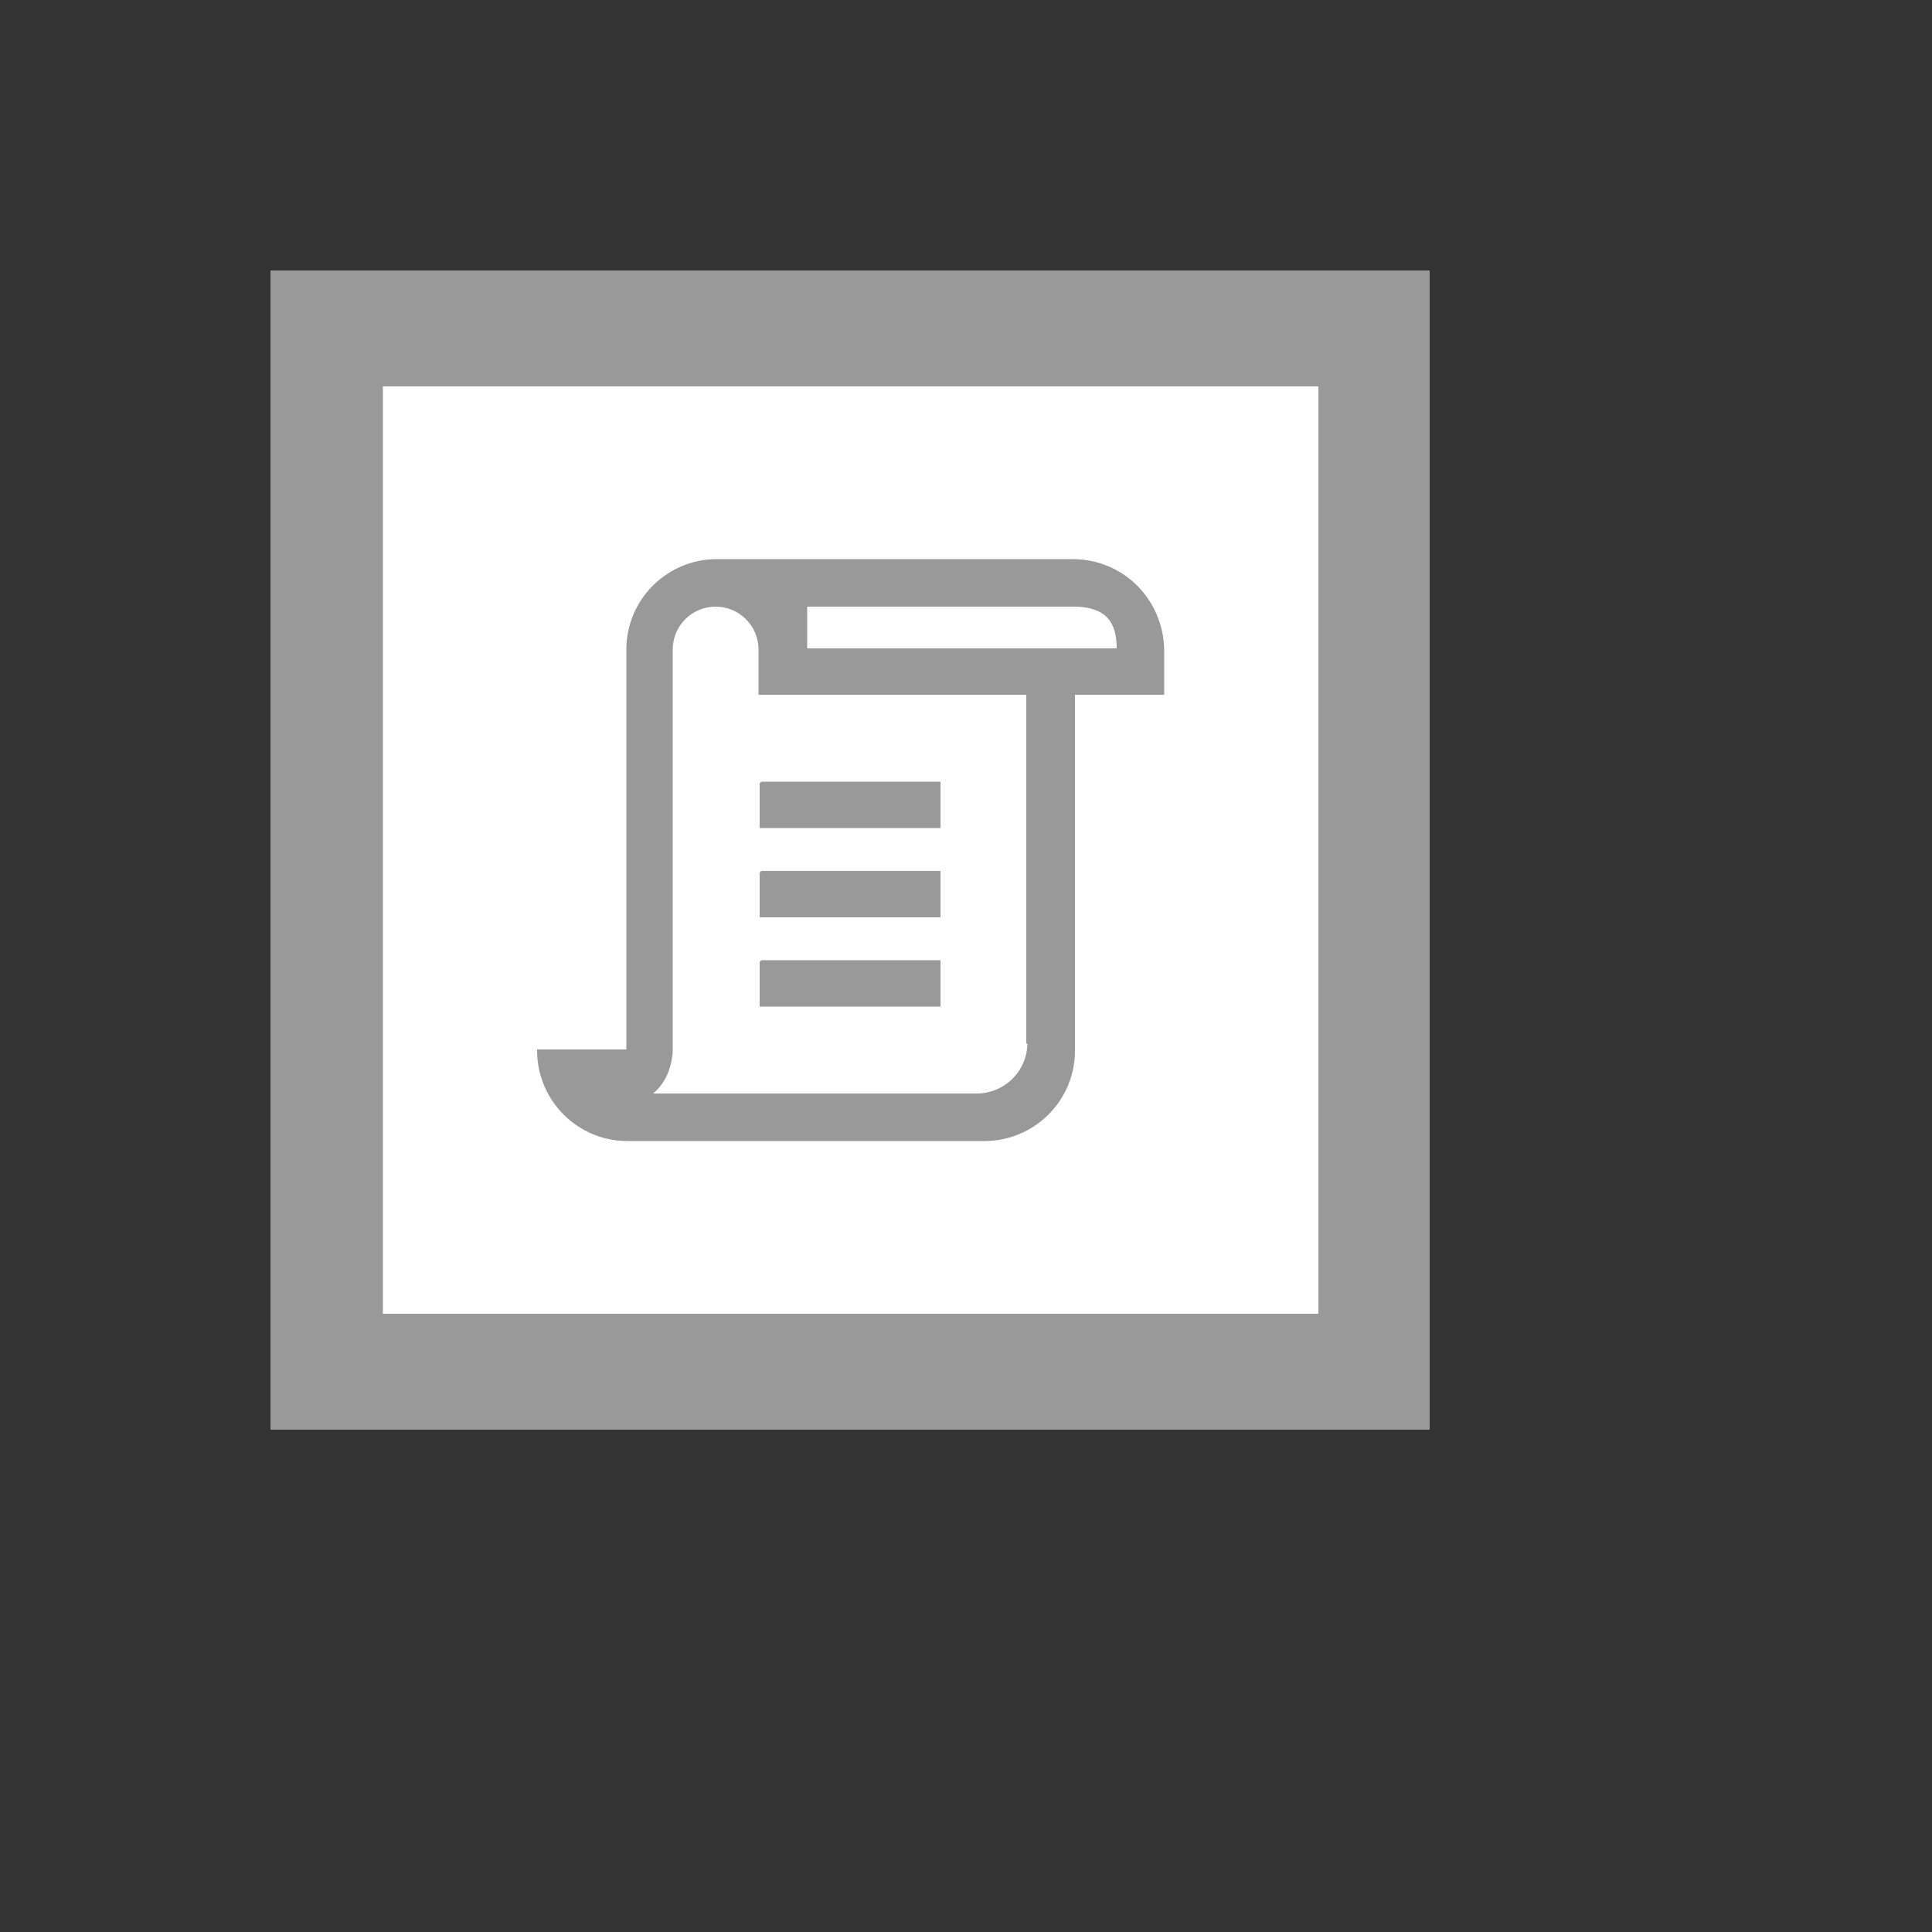 <svg xmlns="http://www.w3.org/2000/svg" version="1.1" xmlns:xlink="http://www.w3.org/1999/xlink" width="100%" height="100%" id="svgWorkerArea" viewBox="-25 -25 625 625" xmlns:idraw="https://idraw.muisca.co" style="background: white;"><rect x="-25" y="-25" width="625" height="625" fill="#333333" stroke="none"/><defs id="defsdoc"><pattern id="patternBool" x="0" y="0" width="10" height="10" patternUnits="userSpaceOnUse" patternTransform="rotate(35)"><circle cx="5" cy="5" r="4" style="stroke: none;fill: #ff000070;"></circle></pattern></defs><g id="fileImp-772535363" class="cosito"><path id="pathImp-478561846" fill="#fff" class="grouped" d="M62.5 62.5C62.5 62.5 437.5 62.5 437.5 62.5 437.5 62.5 437.5 437.5 437.5 437.5 437.5 437.5 62.5 437.5 62.5 437.5 62.5 437.5 62.5 62.5 62.5 62.5"></path><path id="pathImp-41108762" fill="#999" class="grouped" d="M437.5 437.5C437.5 437.5 62.5 437.5 62.5 437.5 62.5 437.5 62.5 62.5 62.5 62.5 62.5 62.5 437.5 62.5 437.5 62.5 437.5 62.5 437.5 437.5 437.5 437.5 437.5 437.5 437.5 437.5 437.5 437.5M98.875 400C98.875 400 401.5 400 401.5 400 401.5 400 401.5 100 401.5 100 401.5 100 98.875 100 98.875 100"></path><path id="pathImp-608004083" fill="#999" stroke="#999" stroke-miterlimit="10" stroke-width=".75" class="grouped" d="M221.125 228.25C221.125 228.25 278.875 228.25 278.875 228.25 278.875 228.25 278.875 242.5 278.875 242.5 278.875 242.5 221.125 242.5 221.125 242.5 221.125 242.5 221.125 228.25 221.125 228.25 221.125 228.25 221.125 228.25 221.125 228.25M221.125 257.125C221.125 257.125 278.875 257.125 278.875 257.125 278.875 257.125 278.875 271.375 278.875 271.375 278.875 271.375 221.125 271.375 221.125 271.375 221.125 271.375 221.125 257.125 221.125 257.125 221.125 257.125 221.125 257.125 221.125 257.125M221.125 286C221.125 286 278.875 286 278.875 286 278.875 286 278.875 300.25 278.875 300.25 278.875 300.25 221.125 300.25 221.125 300.25 221.125 300.25 221.125 286 221.125 286 221.125 286 221.125 286 221.125 286M322 156.25C322 156.25 206.875 156.25 206.875 156.25 191.125 156.25 178 169 178 185.125 178 185.125 178 314.875 178 314.875 178 314.875 149.125 314.875 149.125 314.875 149.125 330.625 161.875 343.75 178 343.75 178 343.75 293.5 343.75 293.5 343.75 309.25 343.75 322.375 331 322.375 314.875 322.375 314.875 322.375 199.375 322.375 199.375 322.375 199.375 351.25 199.375 351.25 199.375 351.25 199.375 351.25 185.125 351.25 185.125 350.875 169 338.125 156.25 322 156.25 322 156.25 322 156.25 322 156.25M307.75 312.25C307.75 321.625 300.25 329.125 290.875 329.125 290.875 329.125 185.125 329.125 185.125 329.125 192.25 324.25 192.25 314.875 192.25 314.875 192.25 314.875 192.25 185.125 192.25 185.125 192.25 177.25 198.625 170.875 206.5 170.875 214.375 170.875 220.75 177.25 220.75 185.125 220.75 185.125 220.75 199.375 220.75 199.375 220.75 199.375 307.375 199.375 307.375 199.375 307.375 199.375 307.375 312.25 307.375 312.25 307.375 312.25 307.75 312.25 307.75 312.25M235.75 185.125C235.75 185.125 235.75 170.875 235.75 170.875 235.75 170.875 322.375 170.875 322.375 170.875 335.5 170.875 336.625 179.125 336.625 185.125 336.625 185.125 235.75 185.125 235.75 185.125 235.75 185.125 235.75 185.125 235.75 185.125"></path></g></svg>